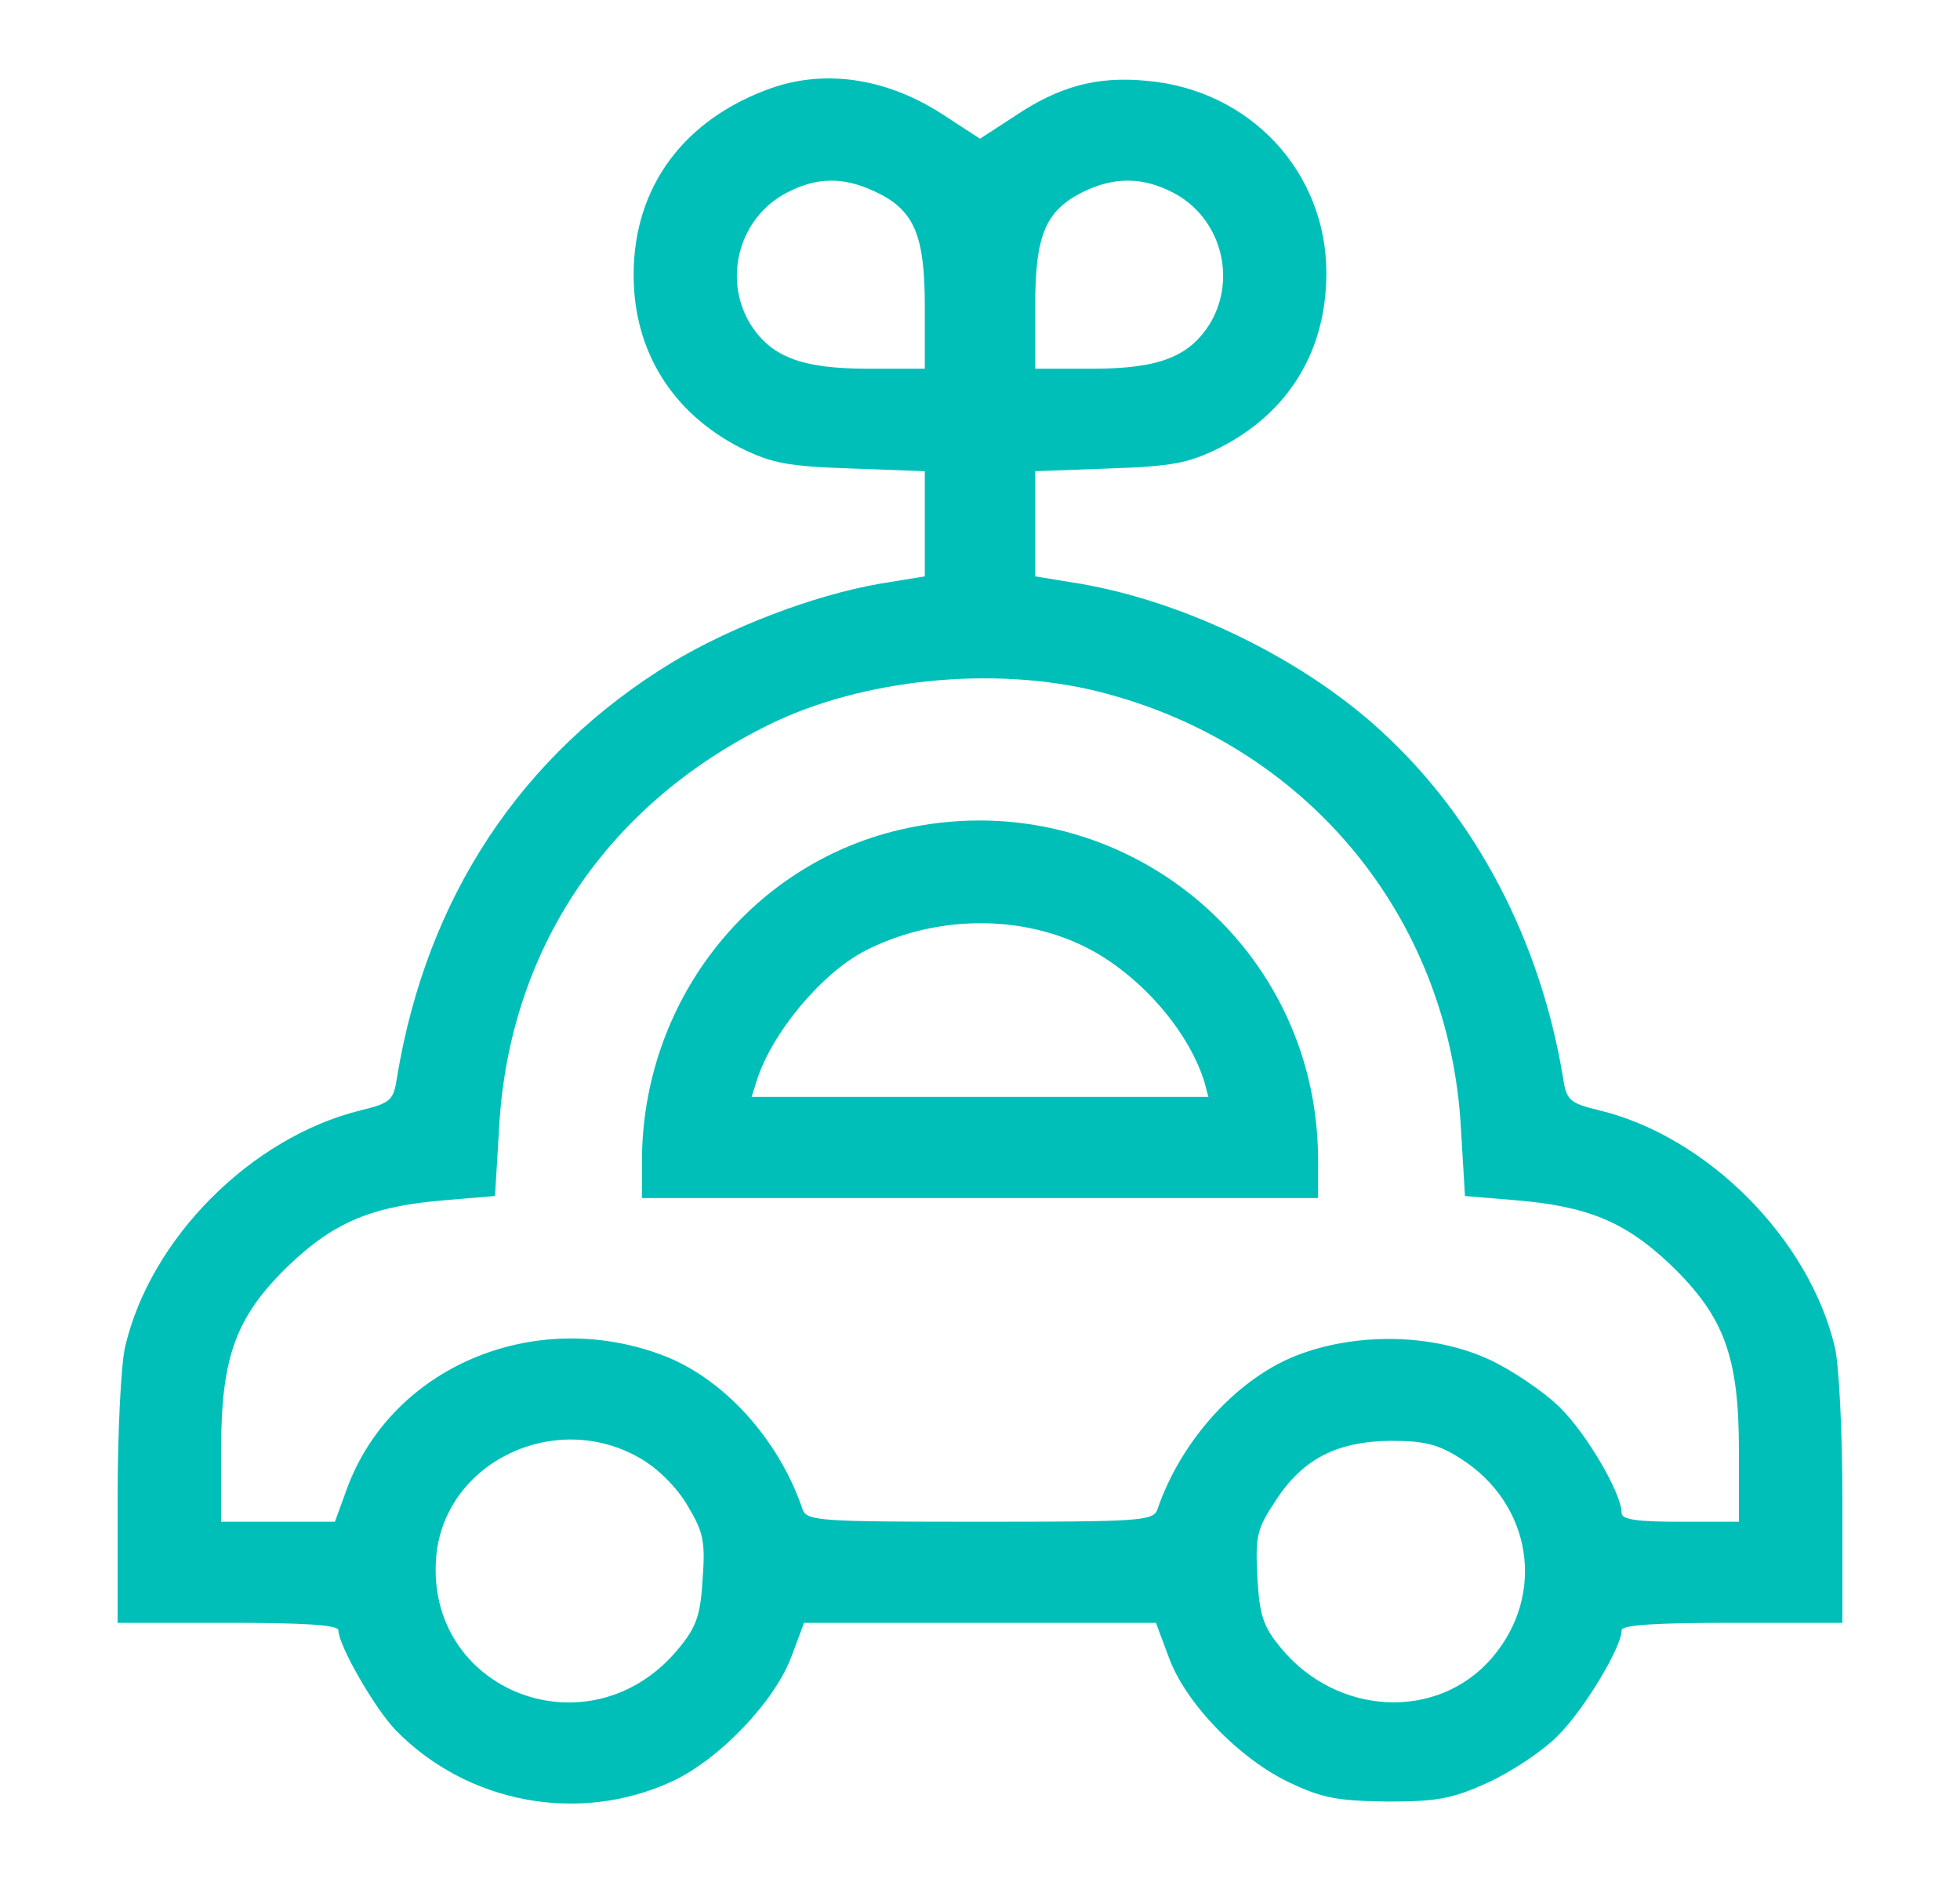 <svg width="25" height="24" viewBox="0 0 25 24" fill="none" xmlns="http://www.w3.org/2000/svg">
<path d="M9.834 1.125C8.725 1.52 8.082 2.38 8.082 3.506C8.082 4.478 8.575 5.269 9.455 5.716C9.842 5.905 10.045 5.948 10.854 5.974L11.796 6.009V7.35L11.215 7.445C10.379 7.591 9.323 7.995 8.566 8.451C6.648 9.62 5.442 11.443 5.064 13.739C5.02 14.031 4.985 14.066 4.598 14.16C3.207 14.504 1.922 15.786 1.597 17.17C1.544 17.385 1.5 18.262 1.5 19.122V20.695H2.908C3.876 20.695 4.316 20.721 4.316 20.79C4.316 20.979 4.774 21.779 5.046 22.063C5.962 23 7.387 23.266 8.575 22.716C9.182 22.432 9.886 21.693 10.098 21.117L10.256 20.695H14.744L14.911 21.142C15.122 21.719 15.809 22.432 16.451 22.733C16.865 22.931 17.067 22.965 17.692 22.974C18.334 22.974 18.519 22.94 18.977 22.733C19.276 22.596 19.681 22.329 19.874 22.131C20.209 21.796 20.684 21.005 20.684 20.79C20.684 20.721 21.124 20.695 22.092 20.695H23.5V19.122C23.5 18.262 23.456 17.385 23.403 17.178C23.078 15.803 21.784 14.496 20.402 14.16C20.015 14.066 19.98 14.031 19.936 13.739C19.646 11.993 18.827 10.428 17.613 9.319C16.61 8.399 15.122 7.677 13.785 7.445L13.204 7.35V6.009L14.154 5.974C14.955 5.948 15.158 5.905 15.545 5.716C16.434 5.269 16.918 4.478 16.918 3.481C16.918 2.191 15.941 1.142 14.621 1.03C13.996 0.97 13.512 1.099 12.949 1.477L12.5 1.769L12.051 1.477C11.338 1.004 10.546 0.875 9.834 1.125ZM11.154 2.44C11.655 2.672 11.796 2.982 11.796 3.902V4.702H11.074C10.212 4.702 9.825 4.547 9.561 4.117C9.218 3.532 9.438 2.767 10.036 2.457C10.414 2.26 10.749 2.251 11.154 2.44ZM14.964 2.457C15.562 2.767 15.782 3.532 15.439 4.117C15.175 4.547 14.788 4.702 13.934 4.702H13.204V3.902C13.204 2.99 13.336 2.681 13.829 2.44C14.225 2.251 14.586 2.26 14.964 2.457ZM14.014 8.82C16.654 9.483 18.484 11.684 18.634 14.384L18.686 15.252L19.311 15.304C20.253 15.381 20.728 15.579 21.309 16.129C21.995 16.791 22.18 17.299 22.18 18.503V19.406H21.432C20.895 19.406 20.684 19.38 20.684 19.294C20.684 19.044 20.235 18.279 19.892 17.944C19.69 17.746 19.285 17.471 18.986 17.333C18.29 17.015 17.349 16.989 16.592 17.265C15.809 17.548 15.07 18.348 14.762 19.251C14.709 19.397 14.524 19.406 12.5 19.406C10.476 19.406 10.291 19.397 10.238 19.251C9.93 18.339 9.209 17.557 8.426 17.273C6.789 16.671 4.985 17.445 4.422 18.993L4.272 19.406H2.82V18.503C2.82 17.299 3.005 16.791 3.691 16.129C4.272 15.579 4.747 15.381 5.689 15.304L6.314 15.252L6.366 14.384C6.49 12.122 7.73 10.265 9.807 9.242C10.995 8.657 12.676 8.485 14.014 8.82ZM8.153 18.589C8.382 18.718 8.628 18.958 8.769 19.199C8.971 19.535 8.998 19.655 8.962 20.136C8.936 20.592 8.883 20.747 8.663 21.014C7.537 22.398 5.398 21.572 5.566 19.827C5.689 18.64 7.079 17.978 8.153 18.589ZM18.625 18.597C19.54 19.173 19.725 20.334 19.03 21.142C18.334 21.951 17.05 21.882 16.337 21.014C16.108 20.738 16.064 20.592 16.038 20.111C16.011 19.586 16.029 19.5 16.275 19.13C16.618 18.606 17.05 18.382 17.736 18.374C18.167 18.374 18.343 18.417 18.625 18.597Z" fill="#00BFB9"/>
<path d="M11.47 10.583C9.543 11.039 8.188 12.793 8.188 14.814V15.278H16.812V14.779C16.803 11.976 14.207 9.938 11.47 10.583ZM13.741 12.028C14.462 12.346 15.14 13.094 15.36 13.79L15.413 13.988H9.587L9.649 13.79C9.842 13.171 10.485 12.406 11.039 12.122C11.884 11.692 12.914 11.658 13.741 12.028Z" fill="#00BFB9"/>
</svg>
